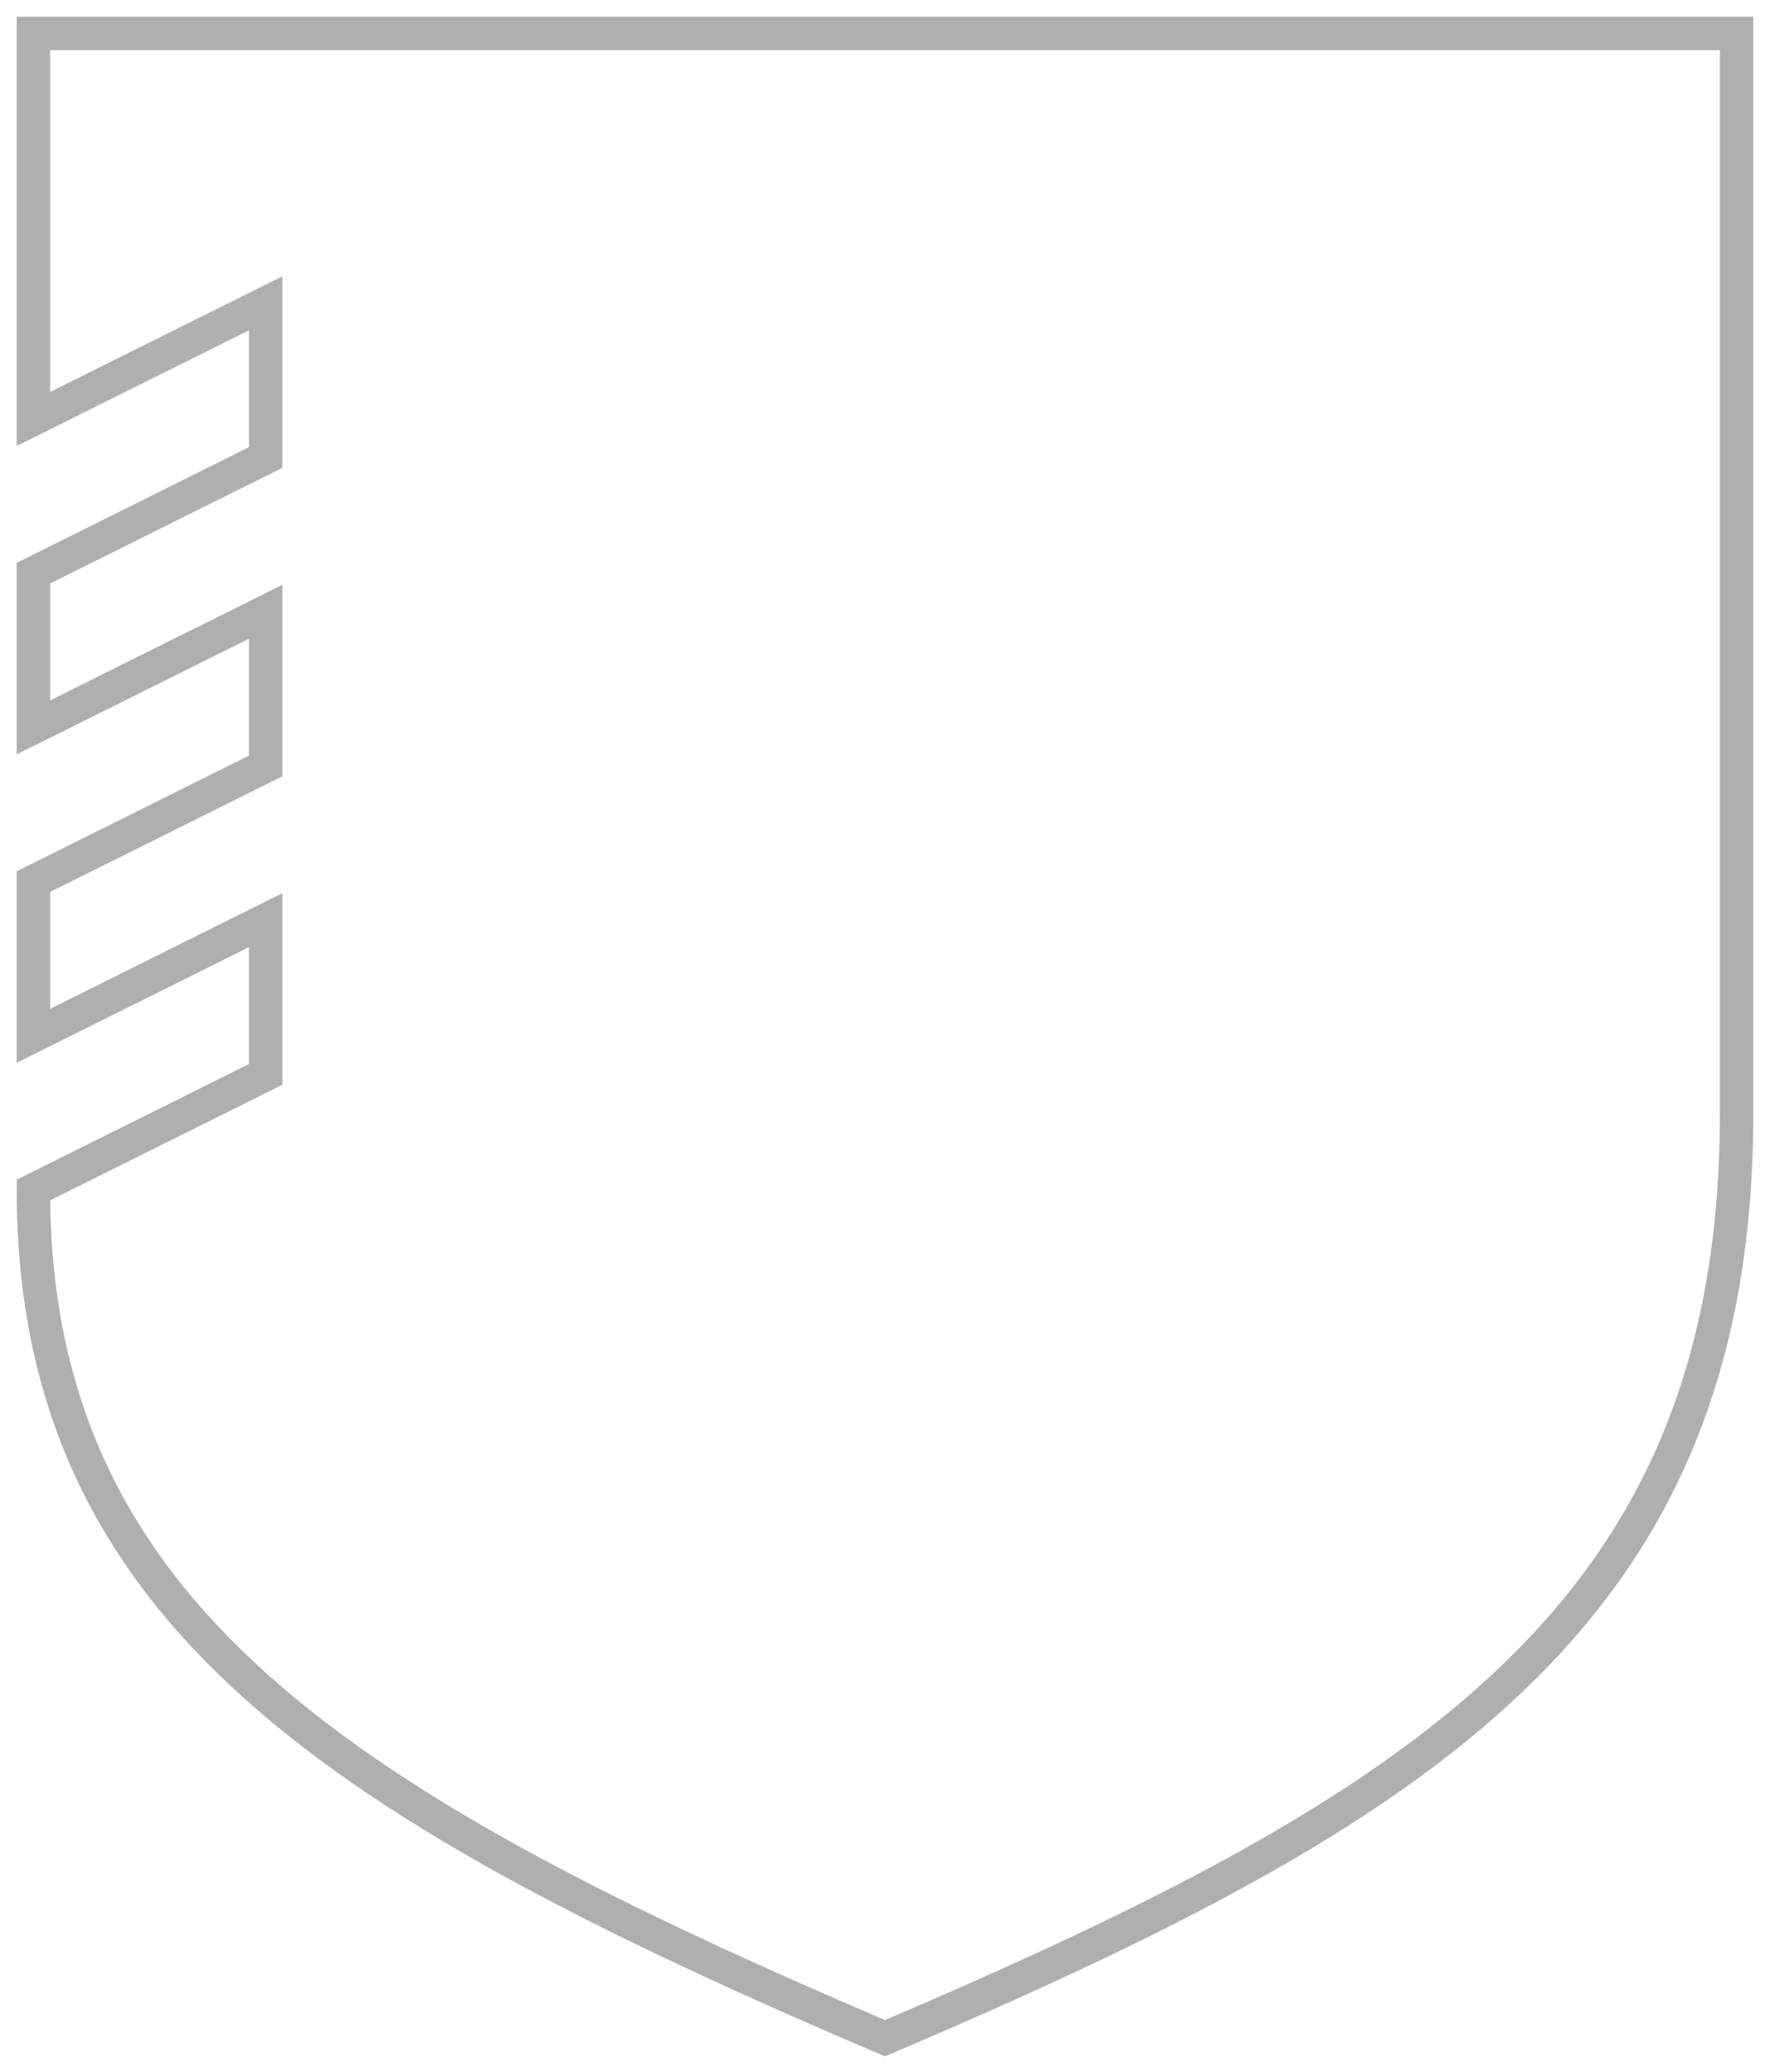 <?xml version="1.0" encoding="UTF-8"?> <svg xmlns="http://www.w3.org/2000/svg" width="53" height="62" viewBox="0 0 53 62" fill="none"> <path d="M52 1H1V12.539L7.955 9.077V13.692L1 17.154V21.769L7.955 18.308V22.923L1 26.385V31L7.955 27.538V32.154L1 35.615C1 48.308 10.273 54.077 26.5 61C42.727 54.077 52 48.308 52 33.308V31V26.385V21.769V17.154V12.539V7.923V1Z" stroke="#AFAFAF"></path> </svg> 